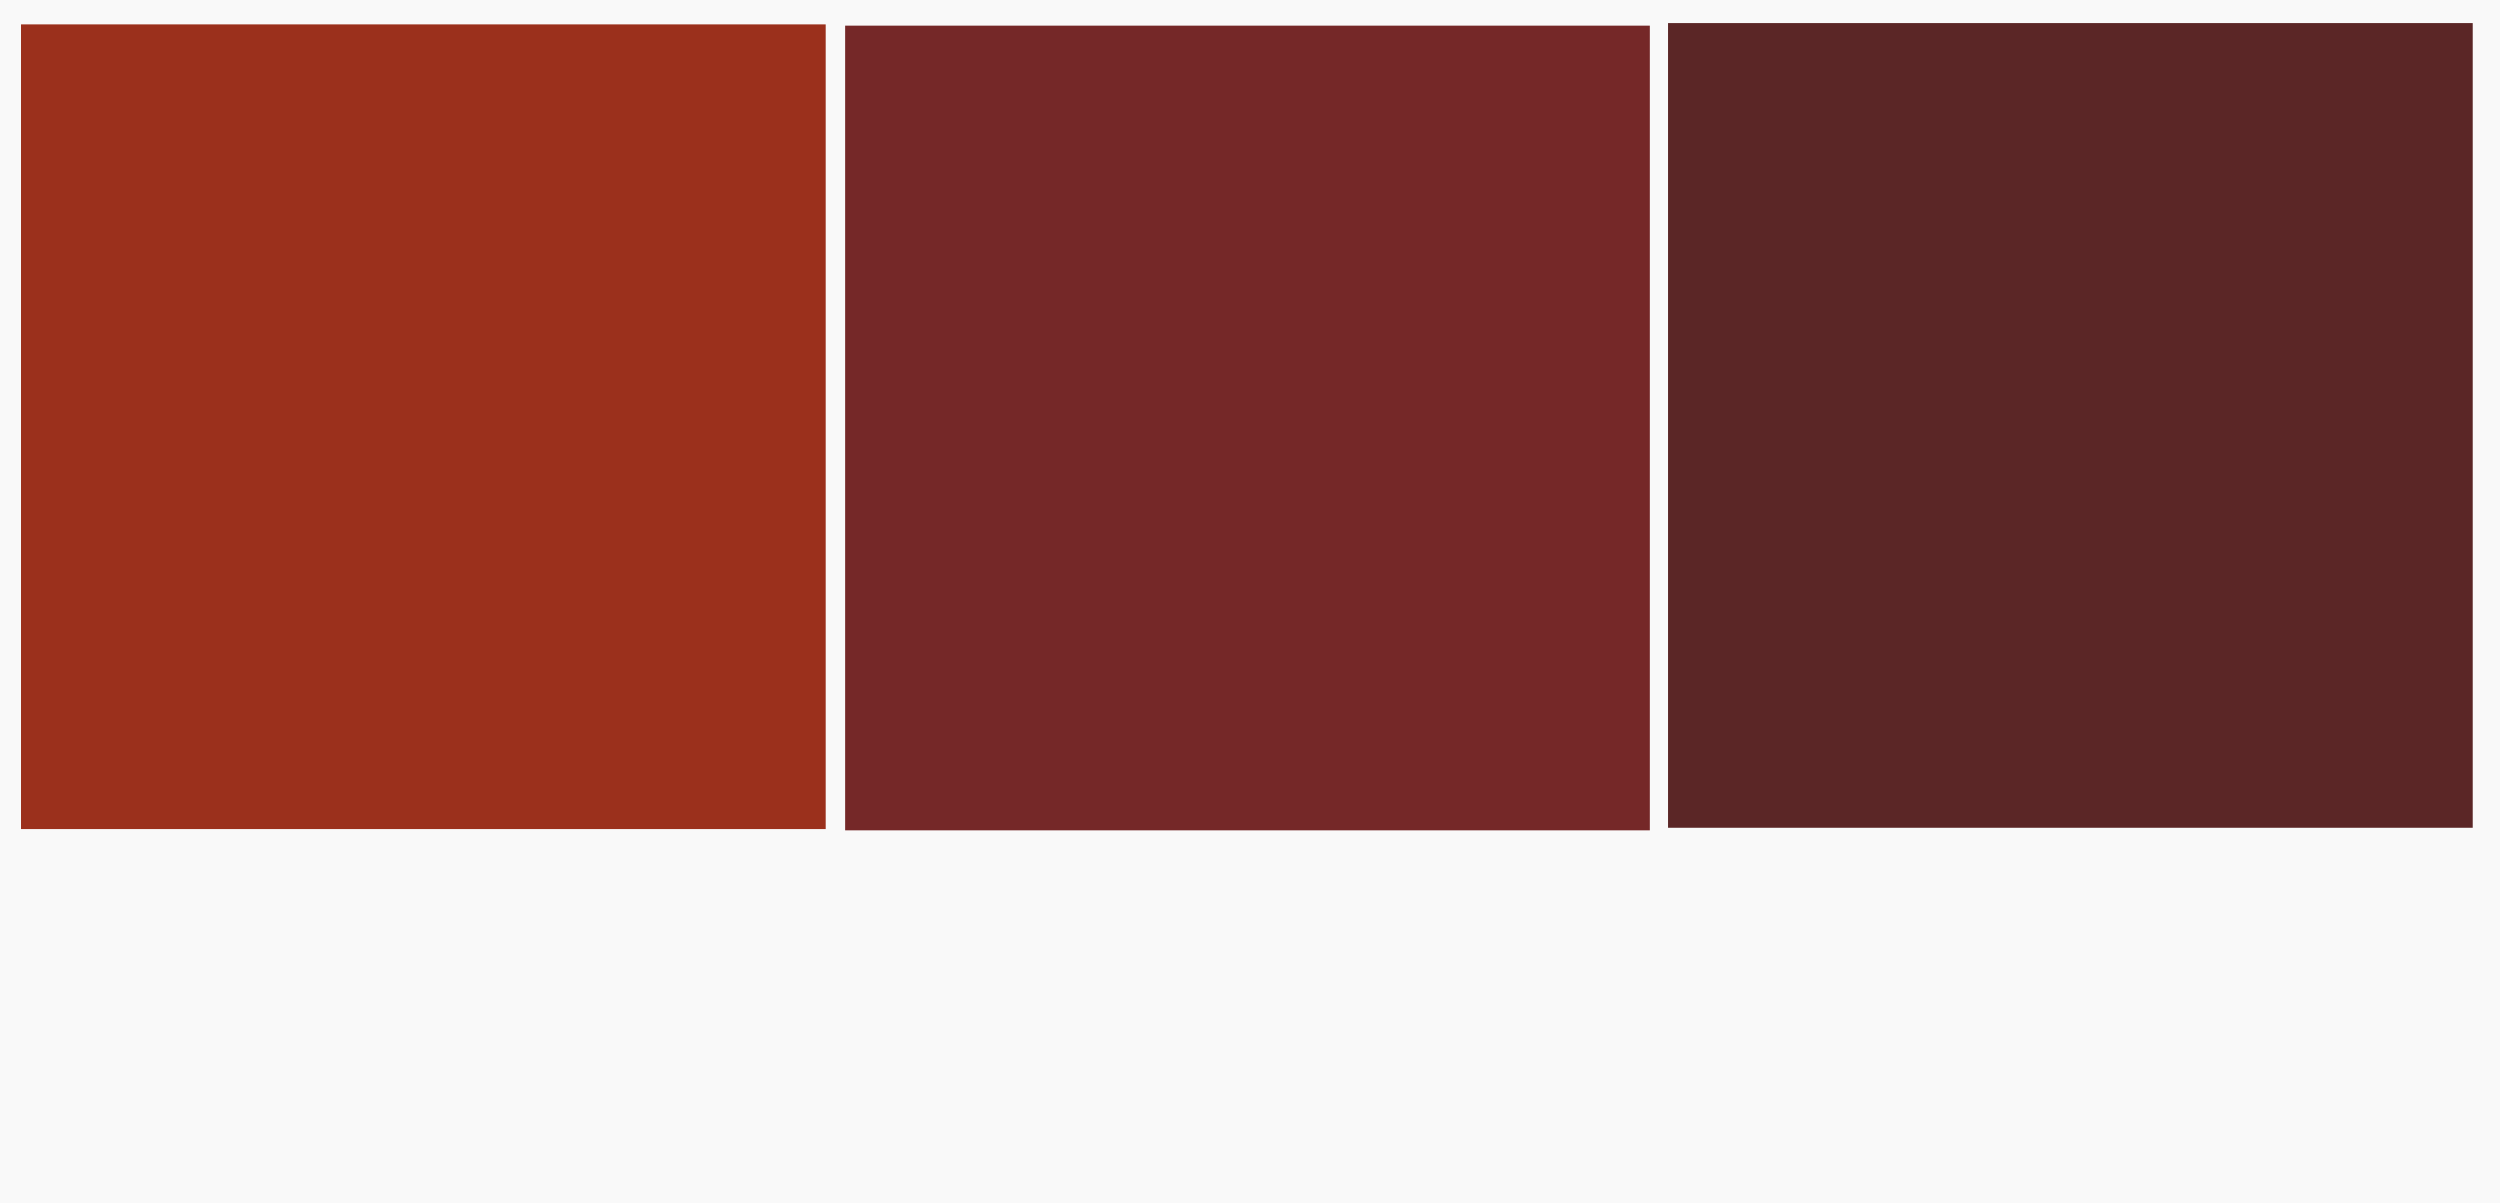<?xml version="1.0" encoding="UTF-8" standalone="no"?><svg xmlns="http://www.w3.org/2000/svg" xmlns:xlink="http://www.w3.org/1999/xlink" fill="#000000" height="577.6" preserveAspectRatio="xMidYMid meet" version="1" viewBox="0.0 0.0 1200.0 577.6" width="1200" zoomAndPan="magnify"><rect x="0.0" y="0.0" width="1200.0" height="577.6" fill="#808080" stroke="none"/><g data-name="Layer 2"><g data-name="Layer 1"><g id="change1_1"><path d="M0 0H1200V577.57H0z" fill="#f9f9f9"/></g><g id="change2_1"><path d="M10.084 11.703H396.334V397.953H10.084z" fill="#9b301c"/></g><g id="change3_1"><path d="M405.667 12.311H791.917V398.561H405.667z" fill="#752828"/></g><g id="change4_1"><path d="M800.657 11.08H1186.907V397.33H800.657z" fill="#5b2626"/></g></g></g></svg>